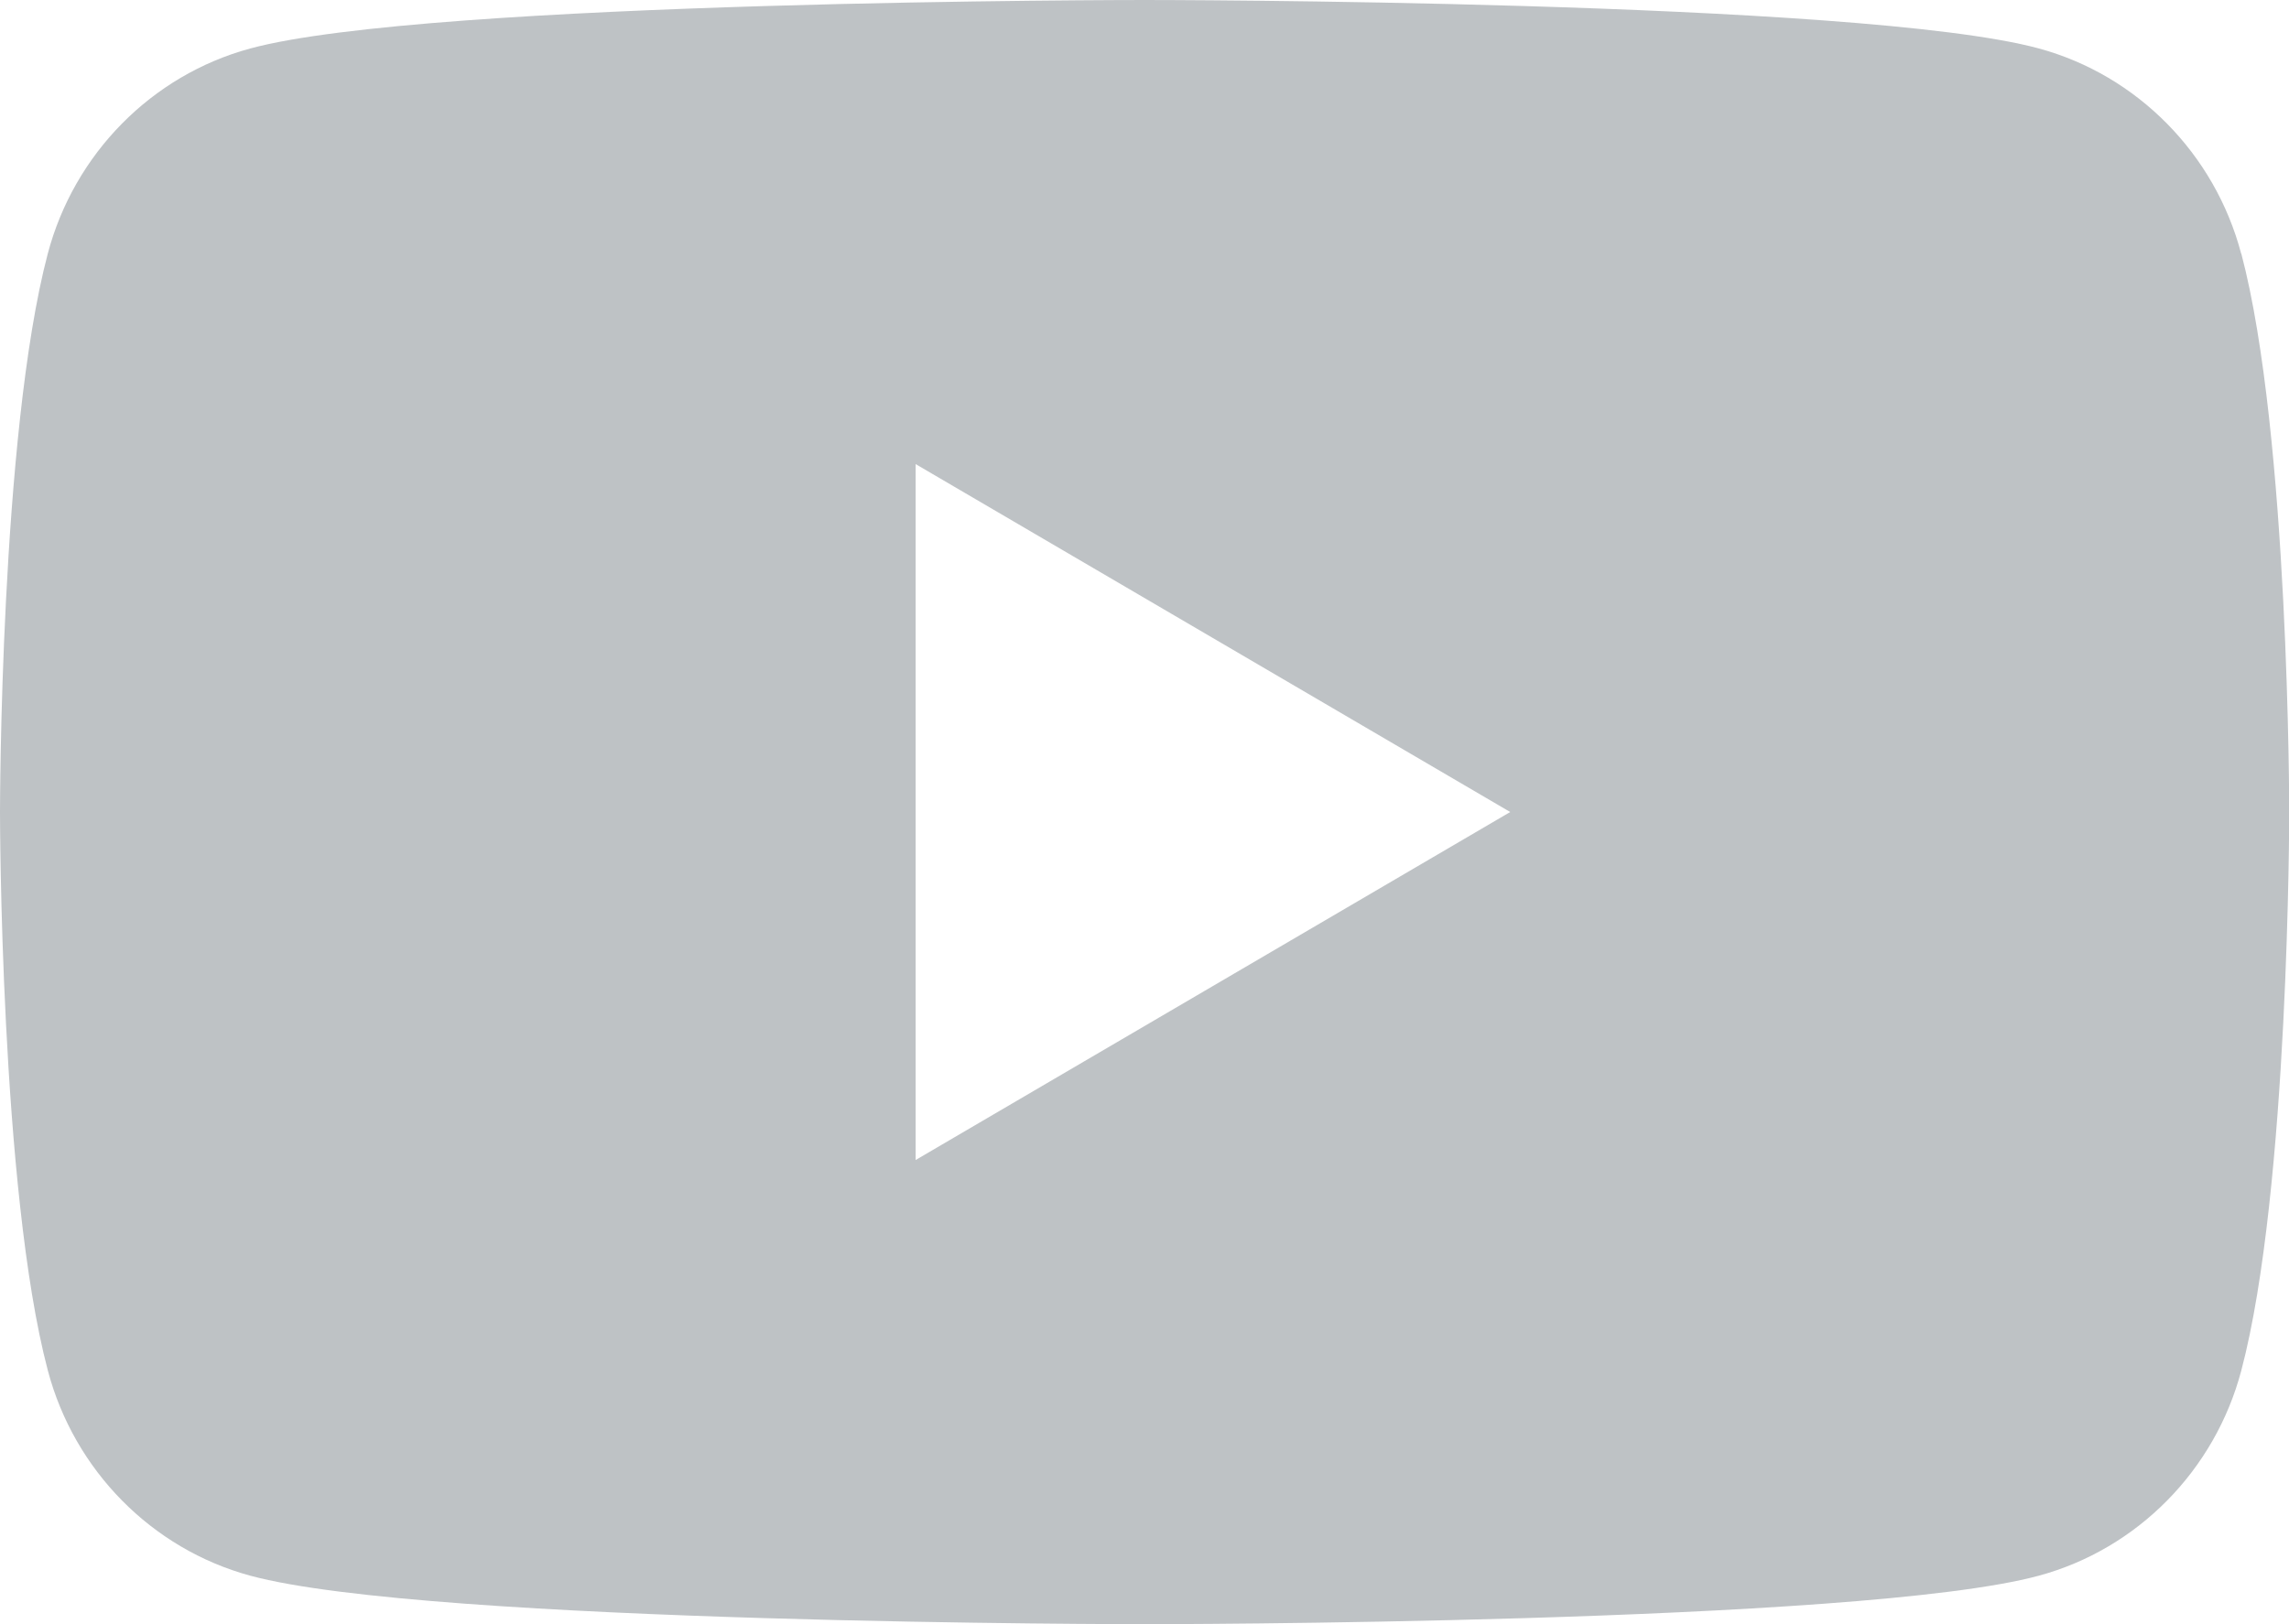<svg width="31" height="22" viewBox="0 0 31 22" fill="none" xmlns="http://www.w3.org/2000/svg">
<g clip-path="url(#clip0_318_338)">
<path d="M30.352 3.435C29.995 2.083 28.944 1.018 27.611 0.656C25.194 0 15.5 0 15.5 0C15.5 0 5.807 0 3.388 0.657C2.054 1.019 1.004 2.084 0.647 3.436C0 5.887 0 10.999 0 10.999C0 10.999 0 16.113 0.648 18.564C1.005 19.916 2.056 20.981 3.389 21.343C5.807 22 15.501 22 15.501 22C15.501 22 25.195 22 27.613 21.343C28.947 20.981 29.997 19.916 30.354 18.564C31.003 16.113 31.003 10.999 31.003 10.999C31.003 10.999 31.003 5.886 30.354 3.435H30.352ZM12.4 15.714V6.286L20.453 10.999L12.4 15.713V15.714Z" fill="#BEC2C5"/>
</g>
<defs>
<clipPath id="clip0_318_338">
<rect width="31" height="22" fill="white"/>
</clipPath>
</defs>
</svg>
